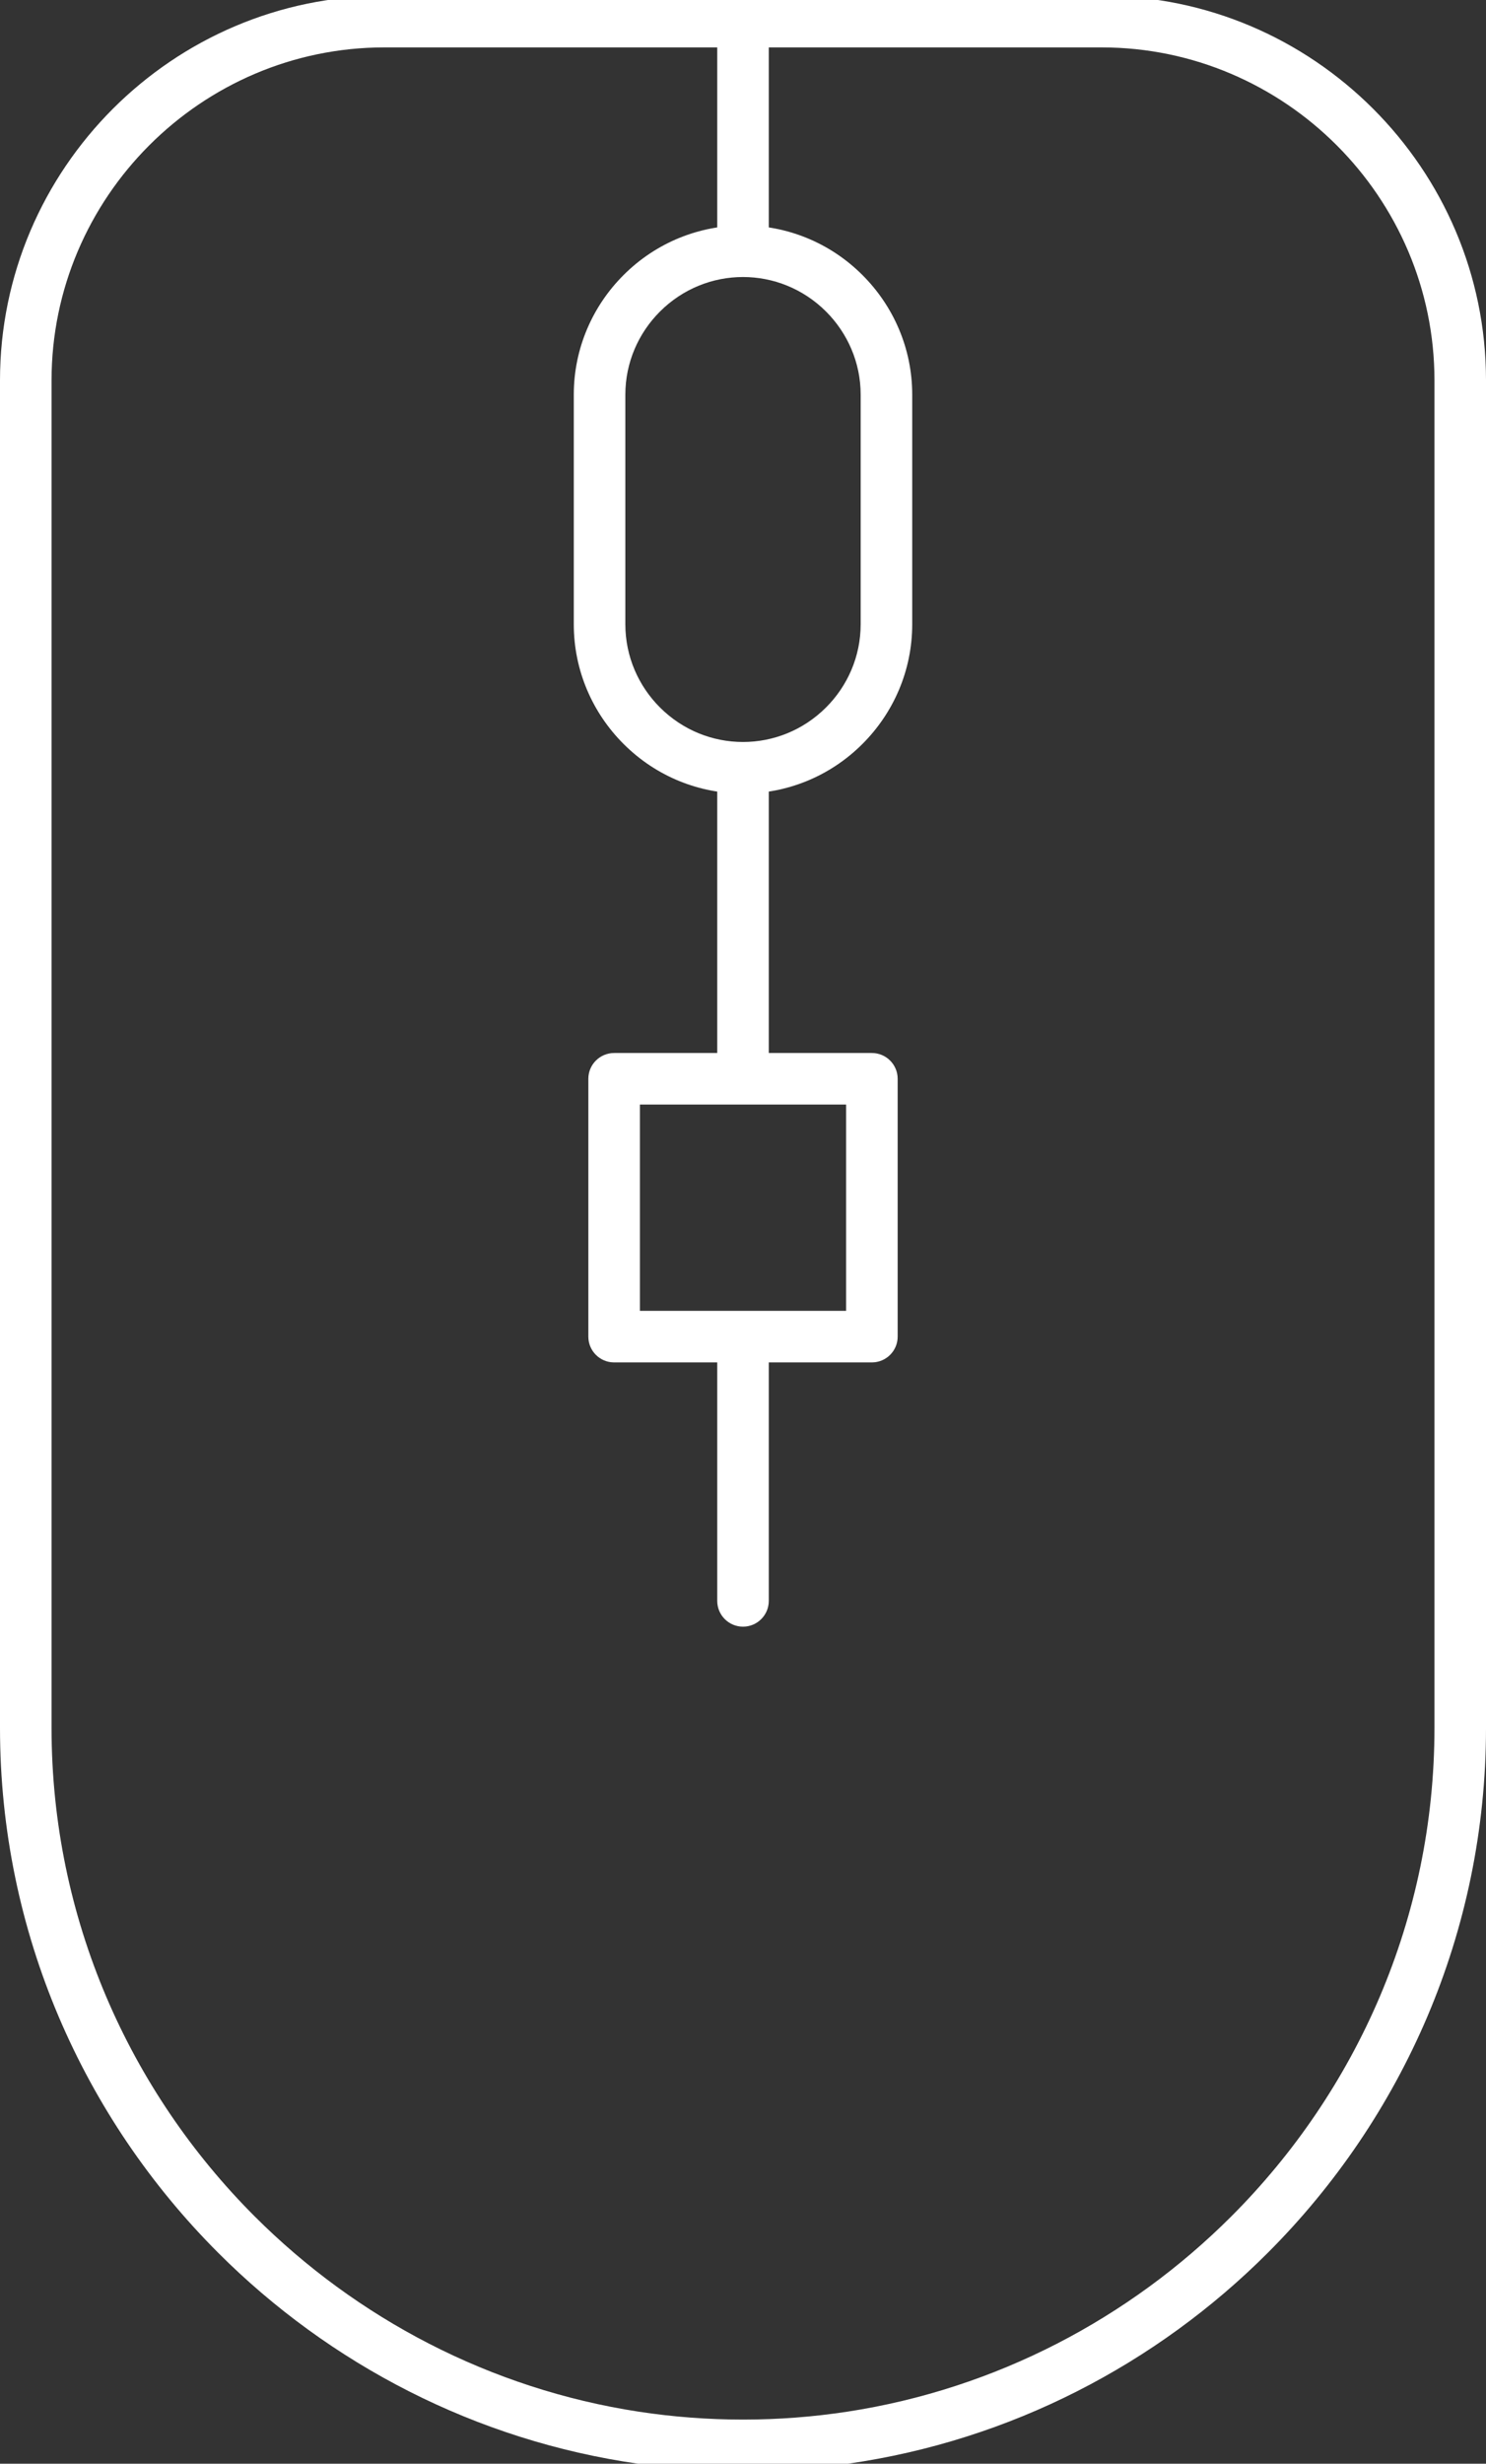 <?xml version="1.0" encoding="UTF-8"?>
<svg xmlns="http://www.w3.org/2000/svg" xmlns:xlink="http://www.w3.org/1999/xlink" version="1.1" x="0px" y="0px" width="221.378px" height="366.912px" viewBox="0 0 221.378 366.912" xml:space="preserve">
<rect x="0" y="0" width="221.378" height="366.912" fill="#333333" stroke="none"/>
<g id="Layer_1">
	<g>
		<path fill="#FFFFFF" d="M57.264-0.619h106.85c15.752,0,30.069,6.442,40.446,16.819c10.377,10.377,16.818,24.694,16.818,40.446    v200.687c0,30.443-12.451,58.116-32.512,78.177c-16.563,16.563-38.314,27.938-62.53,31.402c-10.312,1.475-20.857,1.48-31.17,0.018    c-24.265-3.442-46.063-14.829-62.654-31.42C12.452,315.449,0,287.776,0,257.333V56.646C0,40.894,6.441,26.577,16.818,16.2    S41.513-0.619,57.264-0.619L57.264-0.619z M164.114,7.061H57.264c-13.631,0-26.027,5.58-35.016,14.568    C13.26,30.618,7.68,43.014,7.68,56.646v200.687c0,28.323,11.59,54.075,30.262,72.747c15.192,15.192,35.071,25.696,57.208,29.083    c10.295,1.575,20.846,1.571,31.14-0.009c22.112-3.397,41.969-13.896,57.146-29.074c18.673-18.672,30.263-44.424,30.263-72.747    V56.646c0-13.632-5.58-26.027-14.568-35.017C190.142,12.641,177.746,7.061,164.114,7.061z"></path>
		<path fill="#FFFFFF" d="M128.497,40.975c4.567,4.567,7.402,10.871,7.402,17.807v34.193c0,6.937-2.835,13.24-7.402,17.807    c-9.868,9.869-25.746,9.869-35.615,0c-4.567-4.567-7.402-10.871-7.402-17.807V58.782c0-6.936,2.835-13.24,7.402-17.807    C102.75,31.107,118.628,31.107,128.497,40.975L128.497,40.975z M98.312,46.405c-3.179,3.179-5.152,7.561-5.152,12.377v34.193    c0,4.816,1.973,9.198,5.152,12.377c6.868,6.869,17.886,6.869,24.755,0c3.179-3.179,5.152-7.561,5.152-12.377V58.782    c0-4.816-1.974-9.198-5.152-12.377C116.198,39.537,105.18,39.537,98.312,46.405z"></path>
		<path fill="#FFFFFF" d="M114.53,3.84c0-2.121-1.72-3.84-3.84-3.84s-3.84,1.719-3.84,3.84v32.991c0,2.121,1.72,3.84,3.84,3.84    s3.84-1.72,3.84-3.84V3.84L114.53,3.84z M114.53,114.583c0-2.121-1.72-3.84-3.84-3.84s-3.84,1.719-3.84,3.84v45.118    c0,2.121,1.72,3.84,3.84,3.84s3.84-1.719,3.84-3.84V114.583L114.53,114.583z M114.53,200.021c0-2.12-1.72-3.84-3.84-3.84    s-3.84,1.72-3.84,3.84v38.394c0,2.121,1.72,3.841,3.84,3.841s3.84-1.72,3.84-3.841V200.021z"></path>
		<path fill="#FFFFFF" d="M91.489,156.821h38.4c2.121,0,3.841,1.72,3.841,3.84v38.4c0,2.121-1.72,3.84-3.841,3.84h-38.4    c-2.121,0-3.84-1.719-3.84-3.84v-38.4C87.649,158.541,89.369,156.821,91.489,156.821L91.489,156.821z M126.049,164.501H95.33    v30.72h30.72V164.501z"></path>
	</g>
</g>
<g id="Master_Layer_2">
</g>
</svg>
